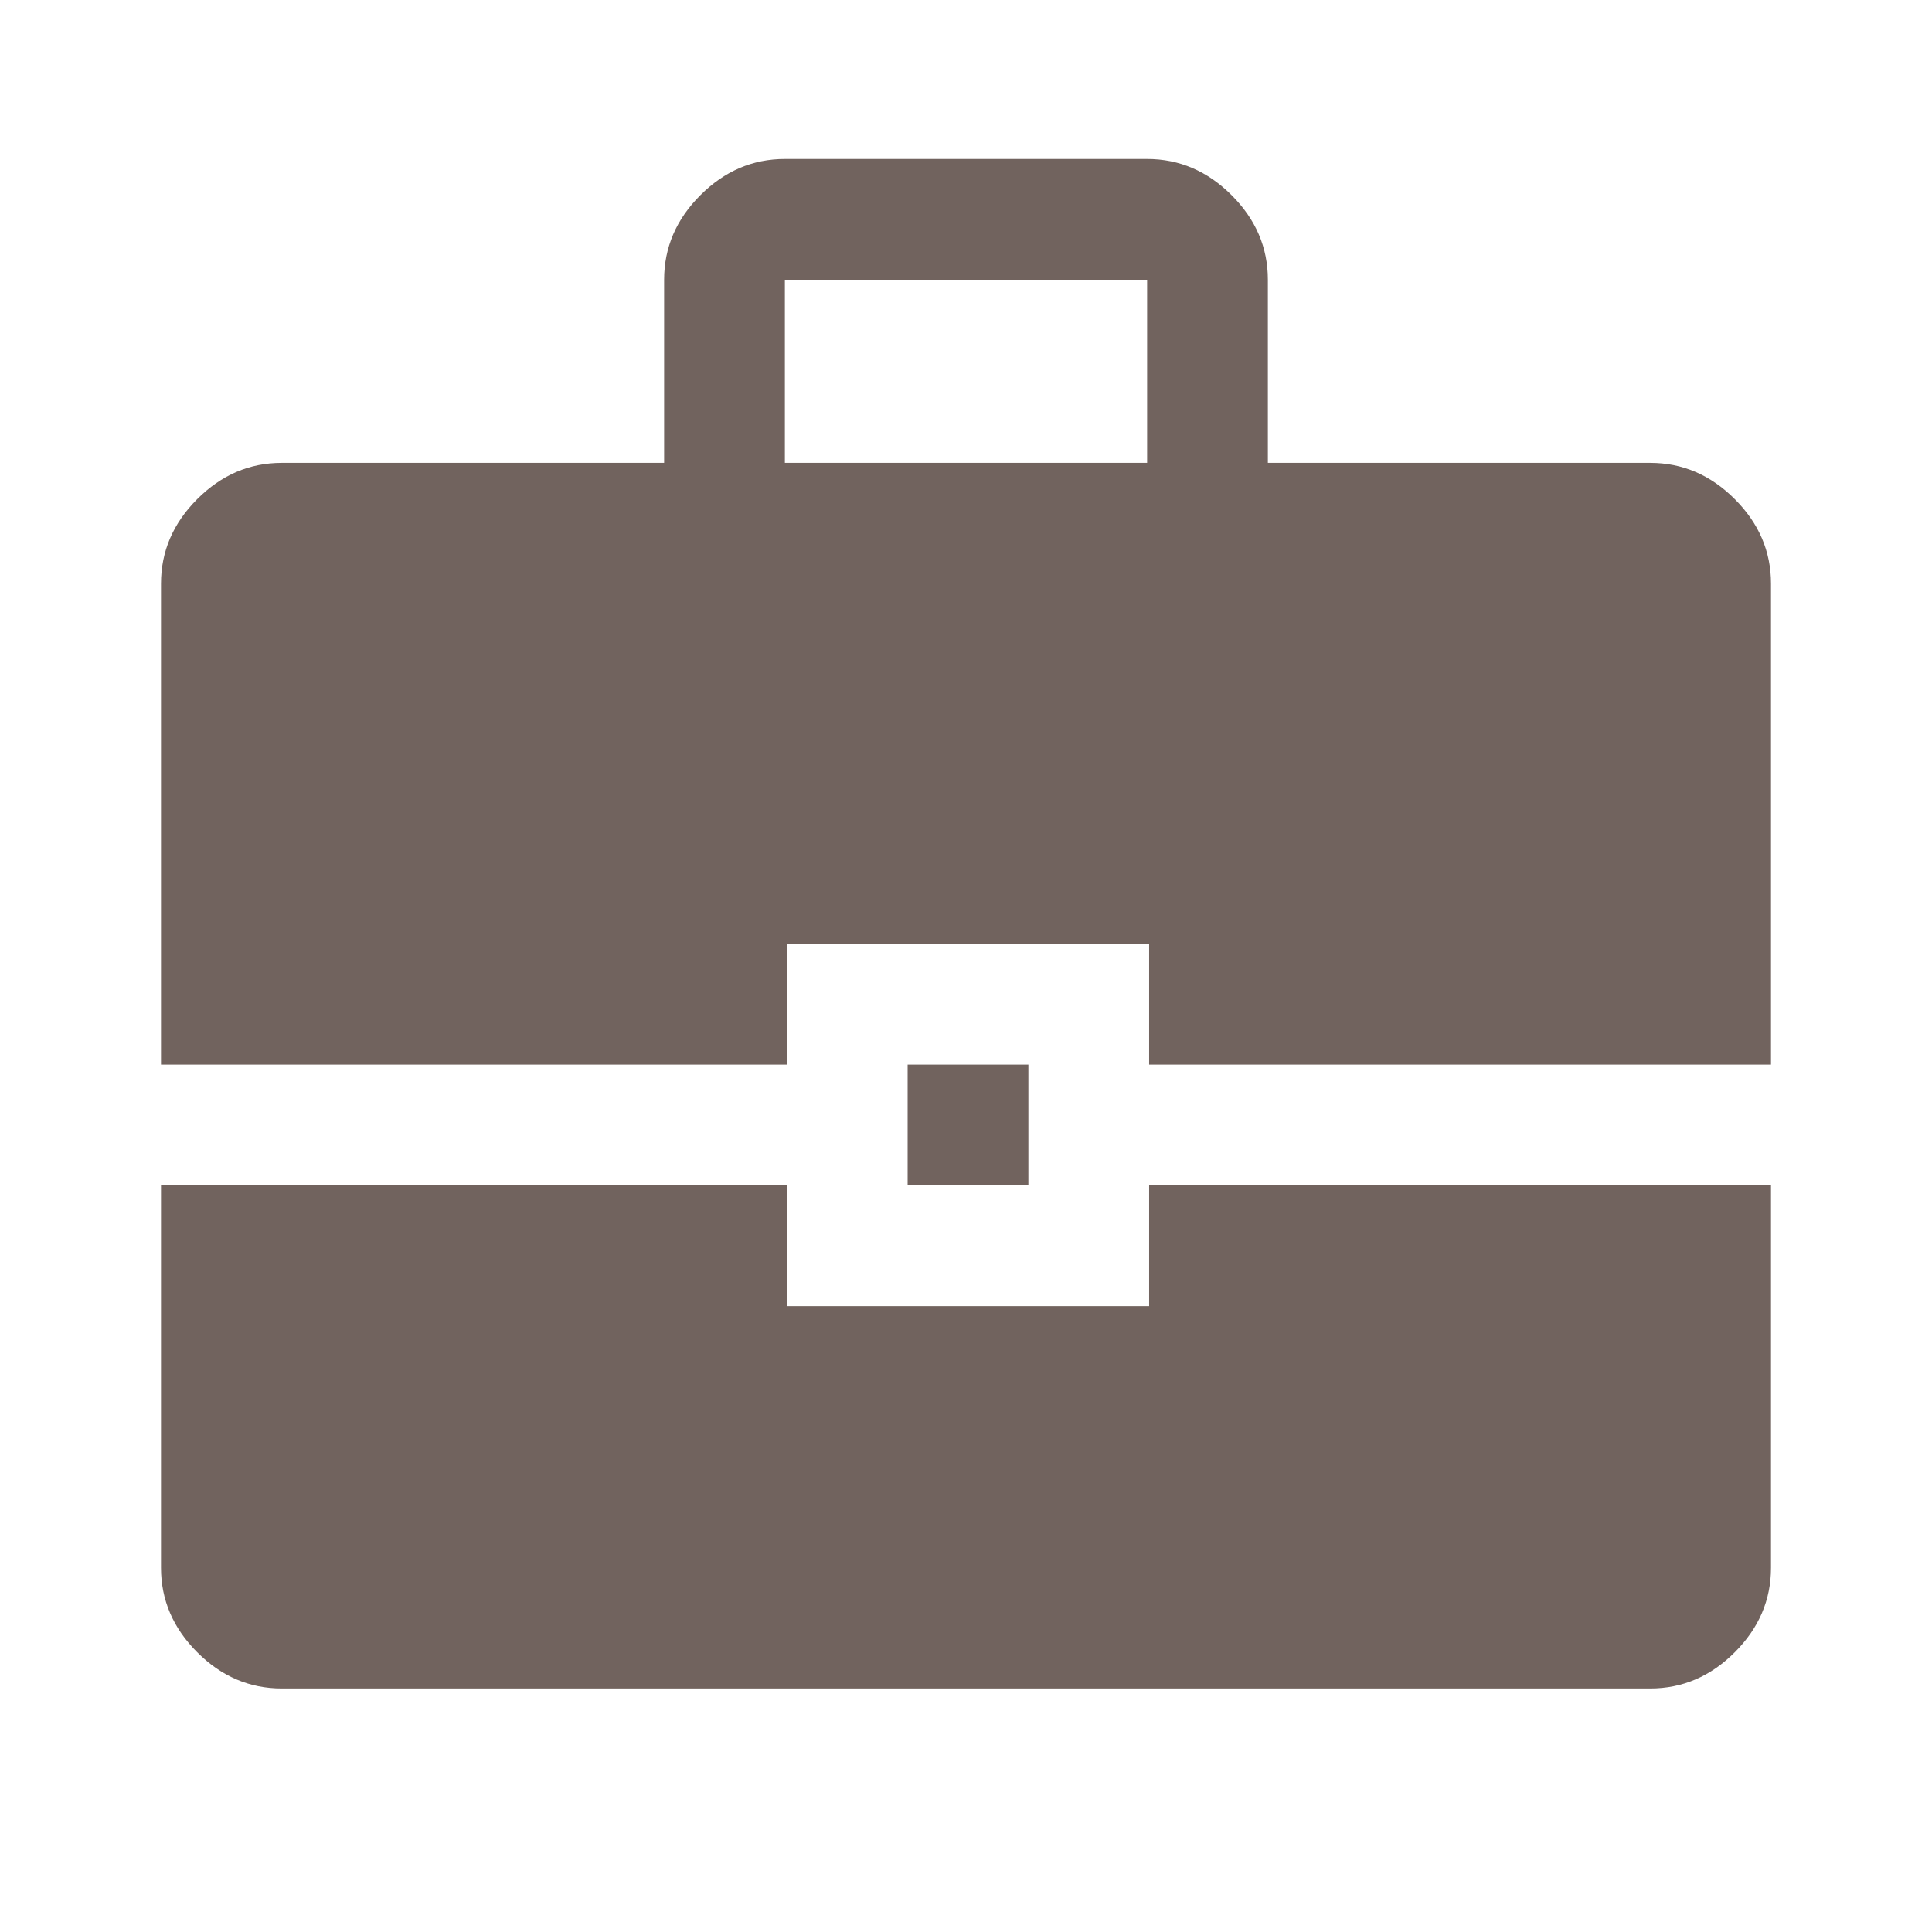 <svg width="24" height="24" viewBox="0 0 24 24" fill="none" xmlns="http://www.w3.org/2000/svg">
<path d="M8.25 5.75V3.475C8.25 3.075 8.4 2.725 8.7 2.425C9 2.125 9.35 1.975 9.75 1.975H14.25C14.65 1.975 15 2.125 15.3 2.425C15.6 2.725 15.75 3.075 15.75 3.475V5.75H20.5C20.9 5.75 21.25 5.9 21.55 6.2C21.85 6.5 22 6.85 22 7.25V13.225H14.275V11.725H9.775V13.225H2V7.25C2 6.85 2.15 6.5 2.45 6.2C2.75 5.9 3.1 5.75 3.5 5.75H8.25ZM9.75 5.75H14.25V3.475H9.75V5.75ZM11.275 14.725V13.225H12.775V14.725H11.275ZM2 14.725H9.775V16.225H14.275V14.725H22V19.475C22 19.875 21.85 20.225 21.55 20.525C21.25 20.825 20.9 20.975 20.5 20.975H3.5C3.1 20.975 2.75 20.825 2.45 20.525C2.15 20.225 2 19.875 2 19.475V14.725Z" fill="#71635E"/>
</svg>
